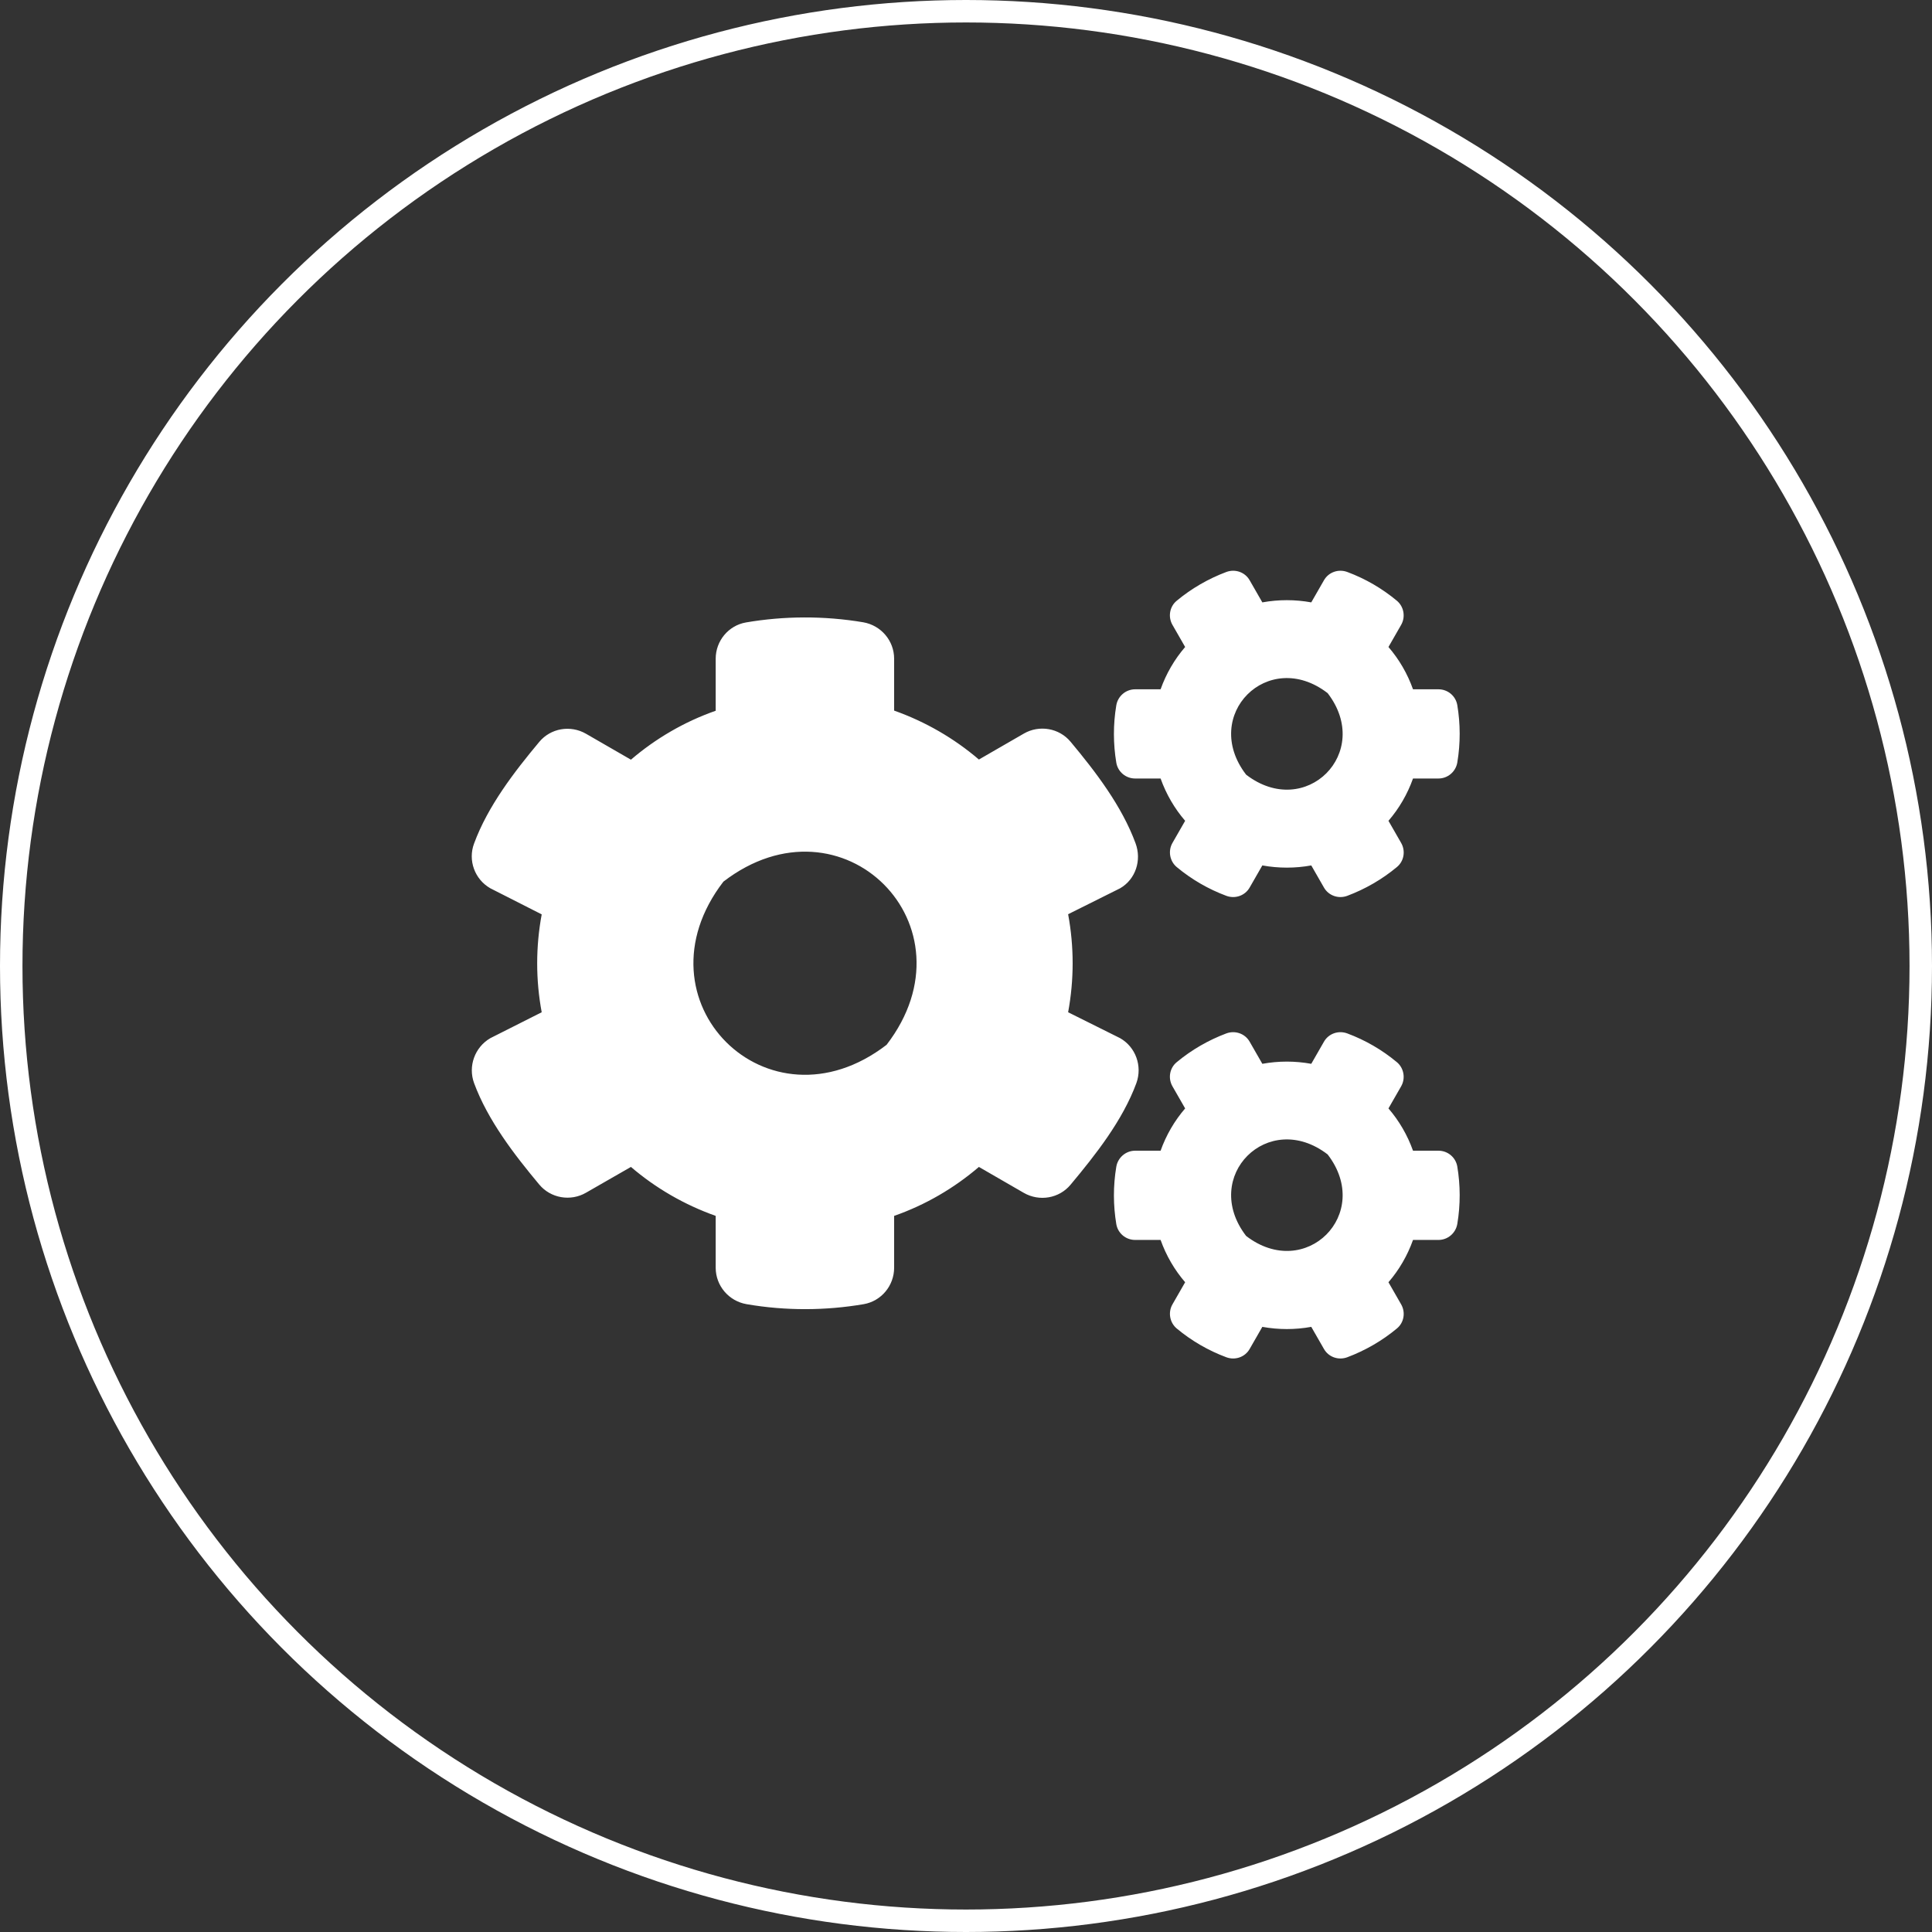 <svg xmlns="http://www.w3.org/2000/svg" width="86" height="86" viewBox="0 0 86 86" fill="none"><rect x="0" y="0" width="86" height="86" fill="#333333" stroke="none"/><circle cx="43" cy="43" r="42.5" stroke="white"></circle><g clip-path="url(#clip0_93_6)"><path d="M56.191 38.523L55.627 39.506C55.421 39.87 54.981 40.021 54.59 39.877C53.779 39.575 53.037 39.142 52.384 38.599C52.068 38.338 51.985 37.877 52.191 37.52L52.755 36.537C52.281 35.988 51.91 35.349 51.662 34.654H50.529C50.116 34.654 49.759 34.359 49.69 33.947C49.553 33.122 49.546 32.256 49.69 31.397C49.759 30.985 50.116 30.683 50.529 30.683H51.662C51.91 29.988 52.281 29.349 52.755 28.8L52.191 27.817C51.985 27.46 52.061 26.999 52.384 26.738C53.037 26.195 53.786 25.762 54.59 25.46C54.981 25.316 55.421 25.467 55.627 25.831L56.191 26.814C56.913 26.683 57.648 26.683 58.369 26.814L58.933 25.831C59.139 25.467 59.579 25.316 59.97 25.46C60.781 25.762 61.523 26.195 62.176 26.738C62.492 26.999 62.575 27.46 62.369 27.817L61.805 28.8C62.279 29.349 62.651 29.988 62.898 30.683H64.032C64.444 30.683 64.801 30.978 64.87 31.39C65.007 32.215 65.014 33.081 64.87 33.94C64.801 34.352 64.444 34.654 64.032 34.654H62.898C62.651 35.349 62.279 35.988 61.805 36.537L62.369 37.52C62.575 37.877 62.499 38.338 62.176 38.599C61.523 39.142 60.774 39.575 59.97 39.877C59.579 40.021 59.139 39.87 58.933 39.506L58.369 38.523C57.655 38.654 56.913 38.654 56.191 38.523ZM55.469 34.483C58.115 36.517 61.132 33.5 59.098 30.854C56.452 28.813 53.435 31.837 55.469 34.483ZM47.546 45.059L49.862 46.213C50.556 46.611 50.858 47.457 50.584 48.213C49.972 49.876 48.769 51.401 47.656 52.734C47.148 53.346 46.268 53.497 45.574 53.099L43.574 51.944C42.475 52.886 41.197 53.635 39.801 54.123V56.431C39.801 57.229 39.231 57.916 38.448 58.053C36.757 58.342 34.984 58.355 33.232 58.053C32.442 57.916 31.858 57.235 31.858 56.431V54.123C30.463 53.628 29.184 52.886 28.085 51.944L26.085 53.092C25.398 53.49 24.512 53.339 24.003 52.727C22.89 51.394 21.715 49.869 21.103 48.213C20.828 47.464 21.131 46.618 21.825 46.213L24.113 45.059C23.845 43.622 23.845 42.145 24.113 40.702L21.825 39.54C21.131 39.142 20.821 38.297 21.103 37.547C21.715 35.885 22.89 34.359 24.003 33.026C24.512 32.414 25.391 32.263 26.085 32.662L28.085 33.816C29.184 32.875 30.463 32.126 31.858 31.638V29.322C31.858 28.532 32.421 27.844 33.205 27.707C34.895 27.418 36.675 27.405 38.427 27.7C39.217 27.838 39.801 28.518 39.801 29.322V31.631C41.197 32.126 42.475 32.868 43.574 33.809L45.574 32.655C46.261 32.256 47.148 32.407 47.656 33.019C48.769 34.352 49.938 35.878 50.549 37.541C50.824 38.29 50.556 39.135 49.862 39.54L47.546 40.695C47.814 42.138 47.814 43.615 47.546 45.059ZM39.465 46.508C43.533 41.217 37.492 35.177 32.201 39.245C28.133 44.536 34.173 50.577 39.465 46.508ZM56.191 59.063L55.627 60.046C55.421 60.41 54.981 60.561 54.59 60.417C53.779 60.115 53.037 59.682 52.384 59.139C52.068 58.878 51.985 58.417 52.191 58.06L52.755 57.077C52.281 56.528 51.91 55.889 51.662 55.194H50.529C50.116 55.194 49.759 54.899 49.69 54.487C49.553 53.662 49.546 52.796 49.69 51.937C49.759 51.525 50.116 51.222 50.529 51.222H51.662C51.91 50.529 52.281 49.889 52.755 49.34L52.191 48.357C51.985 48 52.061 47.539 52.384 47.278C53.037 46.735 53.786 46.302 54.59 46C54.981 45.856 55.421 46.007 55.627 46.371L56.191 47.354C56.913 47.223 57.648 47.223 58.369 47.354L58.933 46.371C59.139 46.007 59.579 45.856 59.97 46C60.781 46.302 61.523 46.735 62.176 47.278C62.492 47.539 62.575 48 62.369 48.357L61.805 49.34C62.279 49.889 62.651 50.529 62.898 51.222H64.032C64.444 51.222 64.801 51.518 64.87 51.93C65.007 52.755 65.014 53.621 64.87 54.48C64.801 54.892 64.444 55.194 64.032 55.194H62.898C62.651 55.889 62.279 56.528 61.805 57.077L62.369 58.06C62.575 58.417 62.499 58.878 62.176 59.139C61.523 59.682 60.774 60.115 59.97 60.417C59.579 60.561 59.139 60.41 58.933 60.046L58.369 59.063C57.655 59.194 56.913 59.194 56.191 59.063ZM55.469 55.016C58.115 57.05 61.132 54.033 59.098 51.388C56.452 49.353 53.435 52.37 55.469 55.016Z" fill="white"></path></g><defs><clipPath id="clip0_93_6"><rect width="43.98" height="43.98" fill="white" transform="translate(21 21)"></rect></clipPath></defs></svg>
